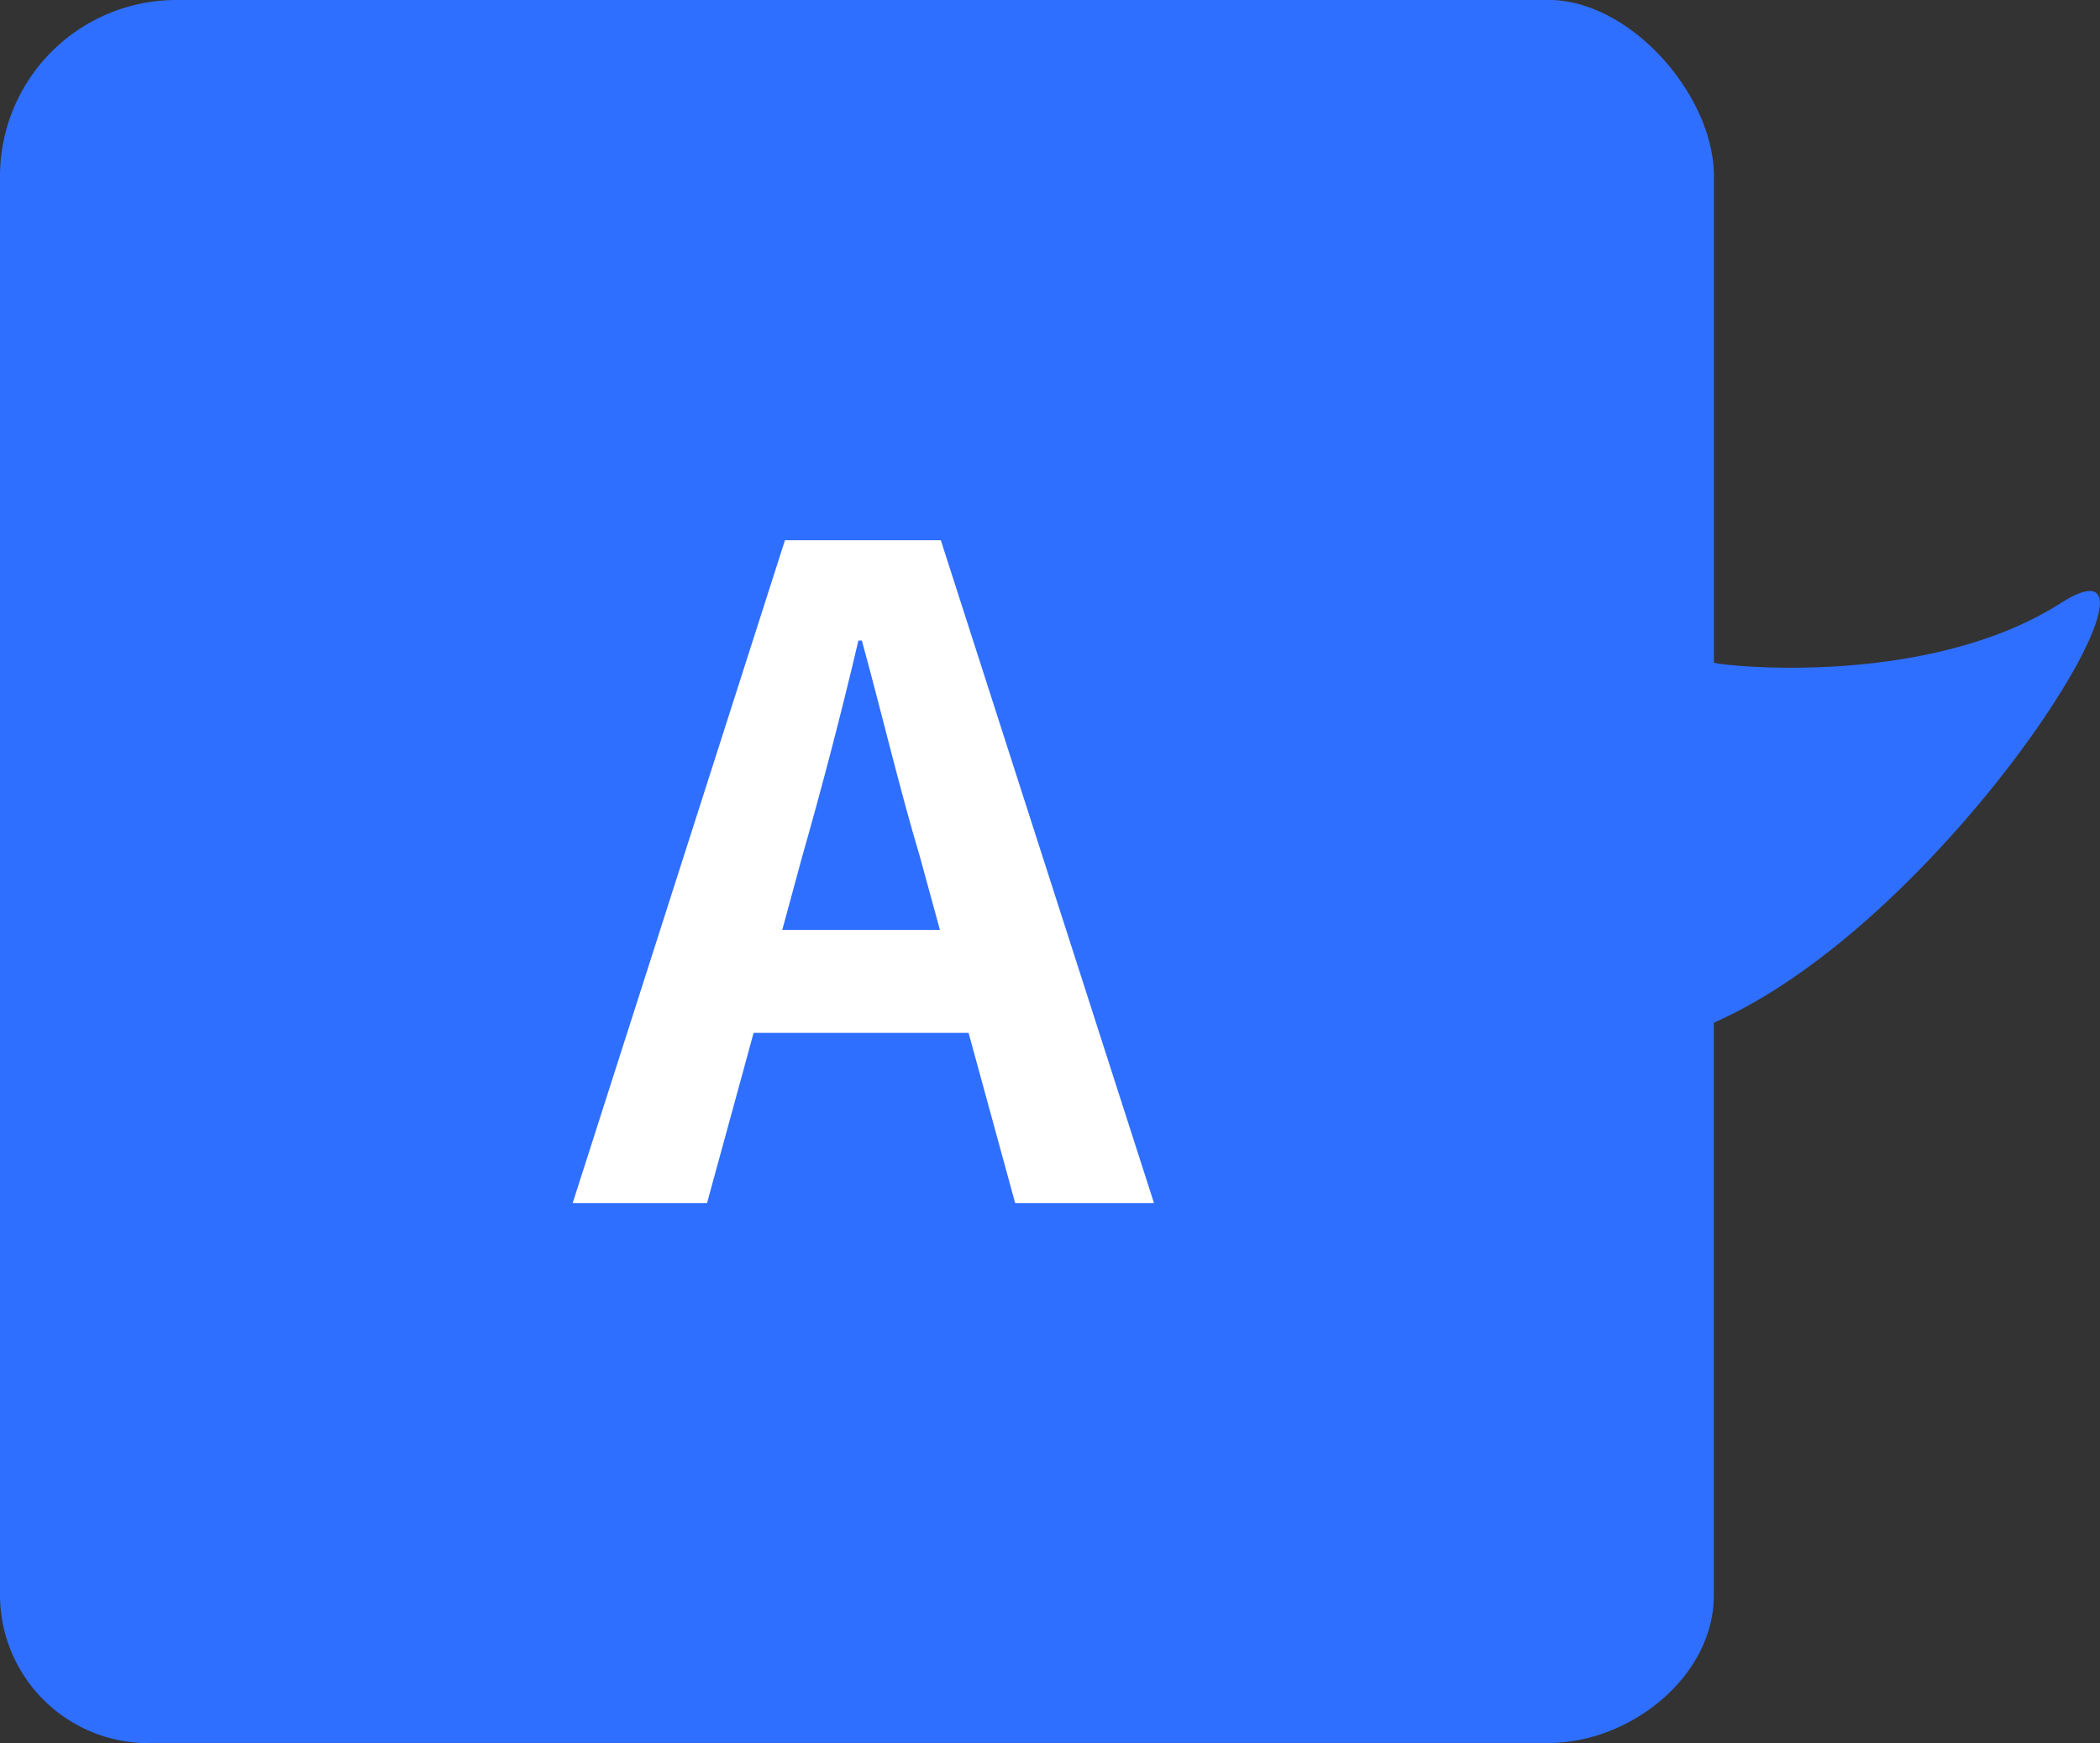<svg xmlns="http://www.w3.org/2000/svg" width="60.959" height="50.604" viewBox="0 0 60.959 50.604"><rect x="0" y="0" width="60.959" height="50.604" fill="#333333" stroke="none"/><g transform="translate(-586.376 -10966)"><g transform="translate(647.335 10966) rotate(90)"><path d="M50.594,56.666V16c0-2.359-1.925-4.79-4.284-4.79H29.687c-3.057-6.938-14.7-14.03-12.176-10.065S19.3,11.207,19.232,11.207H5.116C2.757,11.207,0,13.64,0,16V55.841a5.118,5.118,0,0,0,5.118,5.118H46.312A4.305,4.305,0,0,0,50.6,56.666Z" transform="translate(0 0)" fill="#2f6fff"/></g><path d="M-2.353-7.93l.572-2.106c.572-2,1.144-4.186,1.638-6.292h.1c.572,2.08,1.092,4.29,1.69,6.292L2.223-7.93ZM4.407,0h4.03L2.249-19.24H-2.275L-8.437,0h3.9l1.352-4.94h6.24Z" transform="translate(611.437 11000.922)" fill="#fff"/></g></svg>